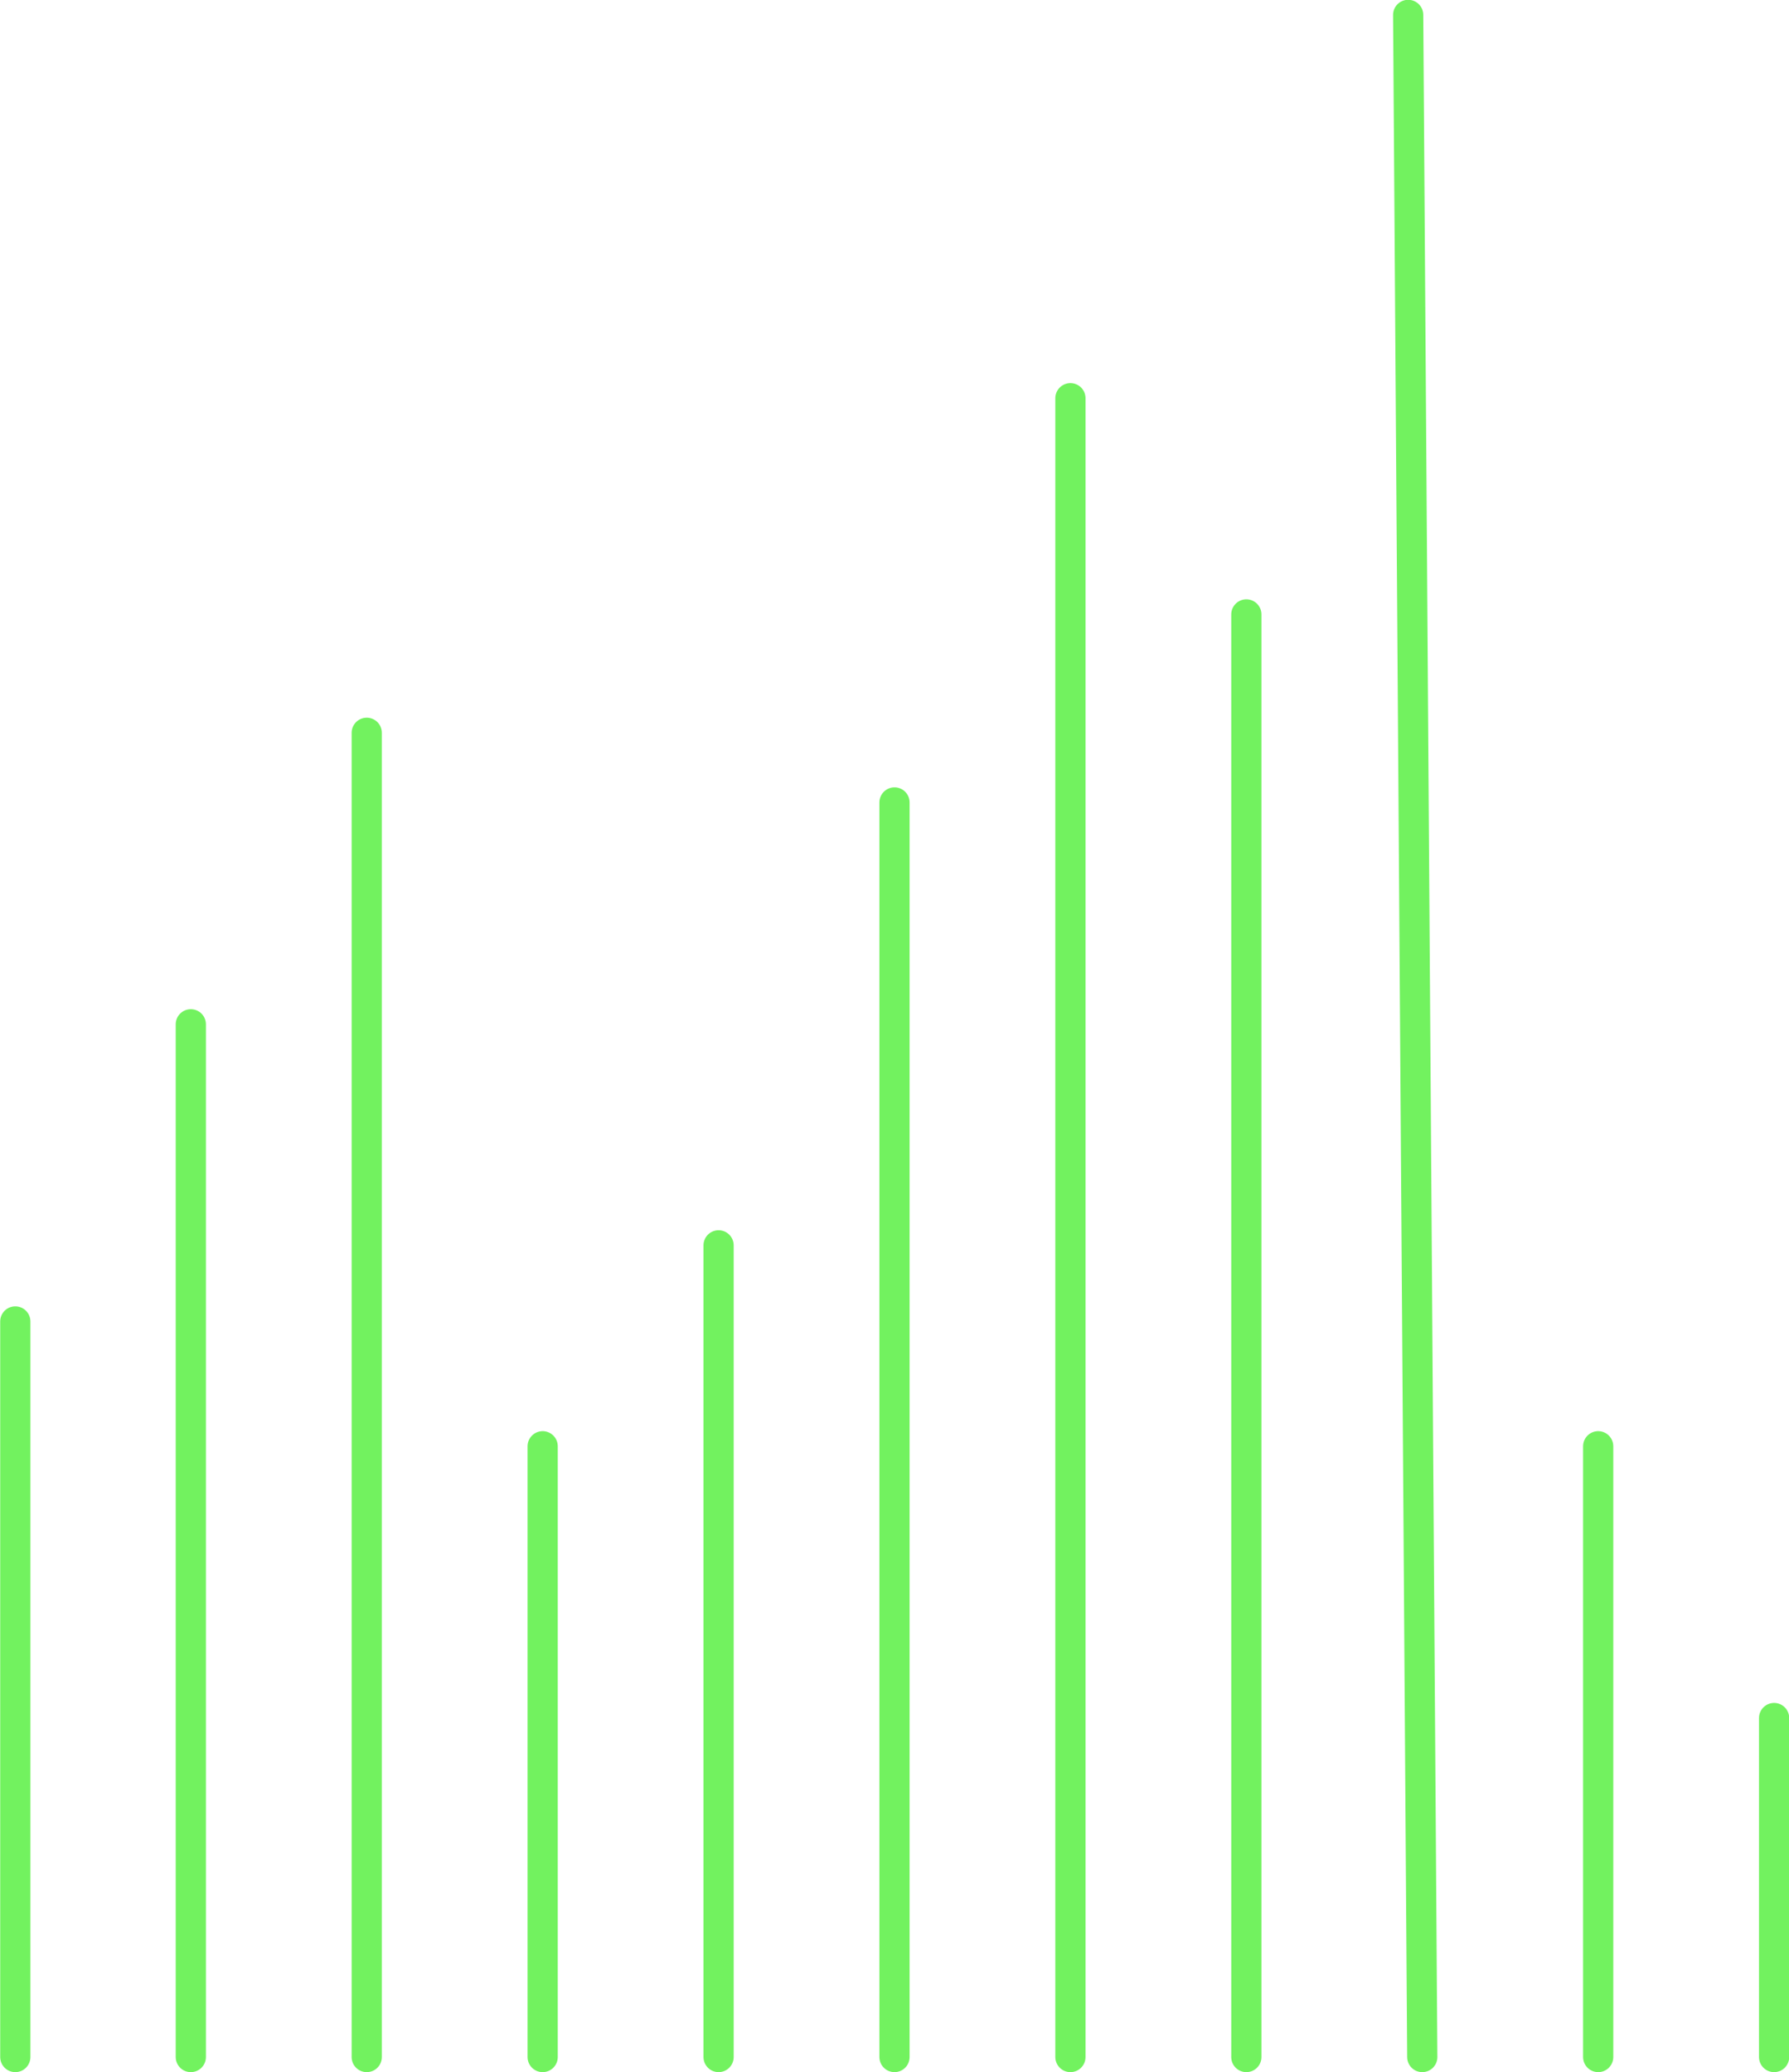 <?xml version="1.0" encoding="UTF-8"?>
<svg id="Layer_2" data-name="Layer 2" xmlns="http://www.w3.org/2000/svg" xmlns:xlink="http://www.w3.org/1999/xlink" viewBox="0 0 44.44 51.47">
  <defs>
    <style>
      .cls-1, .cls-2 {
        fill: none;
      }

      .cls-2 {
        stroke: #72f25f;
        stroke-linecap: round;
        stroke-width: .75px;
      }

      .cls-3 {
        clip-path: url(#clippath-1);
      }

      .cls-4 {
        clip-path: url(#clippath);
      }
    </style>
    <clipPath id="clippath">
      <rect class="cls-1" width="44.44" height="51.47"/>
    </clipPath>
    <clipPath id="clippath-1">
      <rect class="cls-1" y="0" width="44.44" height="51.47"/>
    </clipPath>
  </defs>
  <g id="Layer_1-2" data-name="Layer 1">
    <g id="Artwork_15" data-name="Artwork 15">
      <g class="cls-4">
        <g class="cls-3">
          <path class="cls-2" d="M.38,51.09v-18.27M39.7,51.09v-15.17M30.96,51.09V15.26M22.22,51.09v-31.16M13.48,51.09v-15.17M44.07,51.09v-8.42M35.33,51.09l-.35-50.72M26.59,51.09V9.89M17.85,51.09v-20.16M9.11,51.09V18.2M4.74,51.09v-25.65"/>
        </g>
      </g>
    </g>
  </g>
</svg>